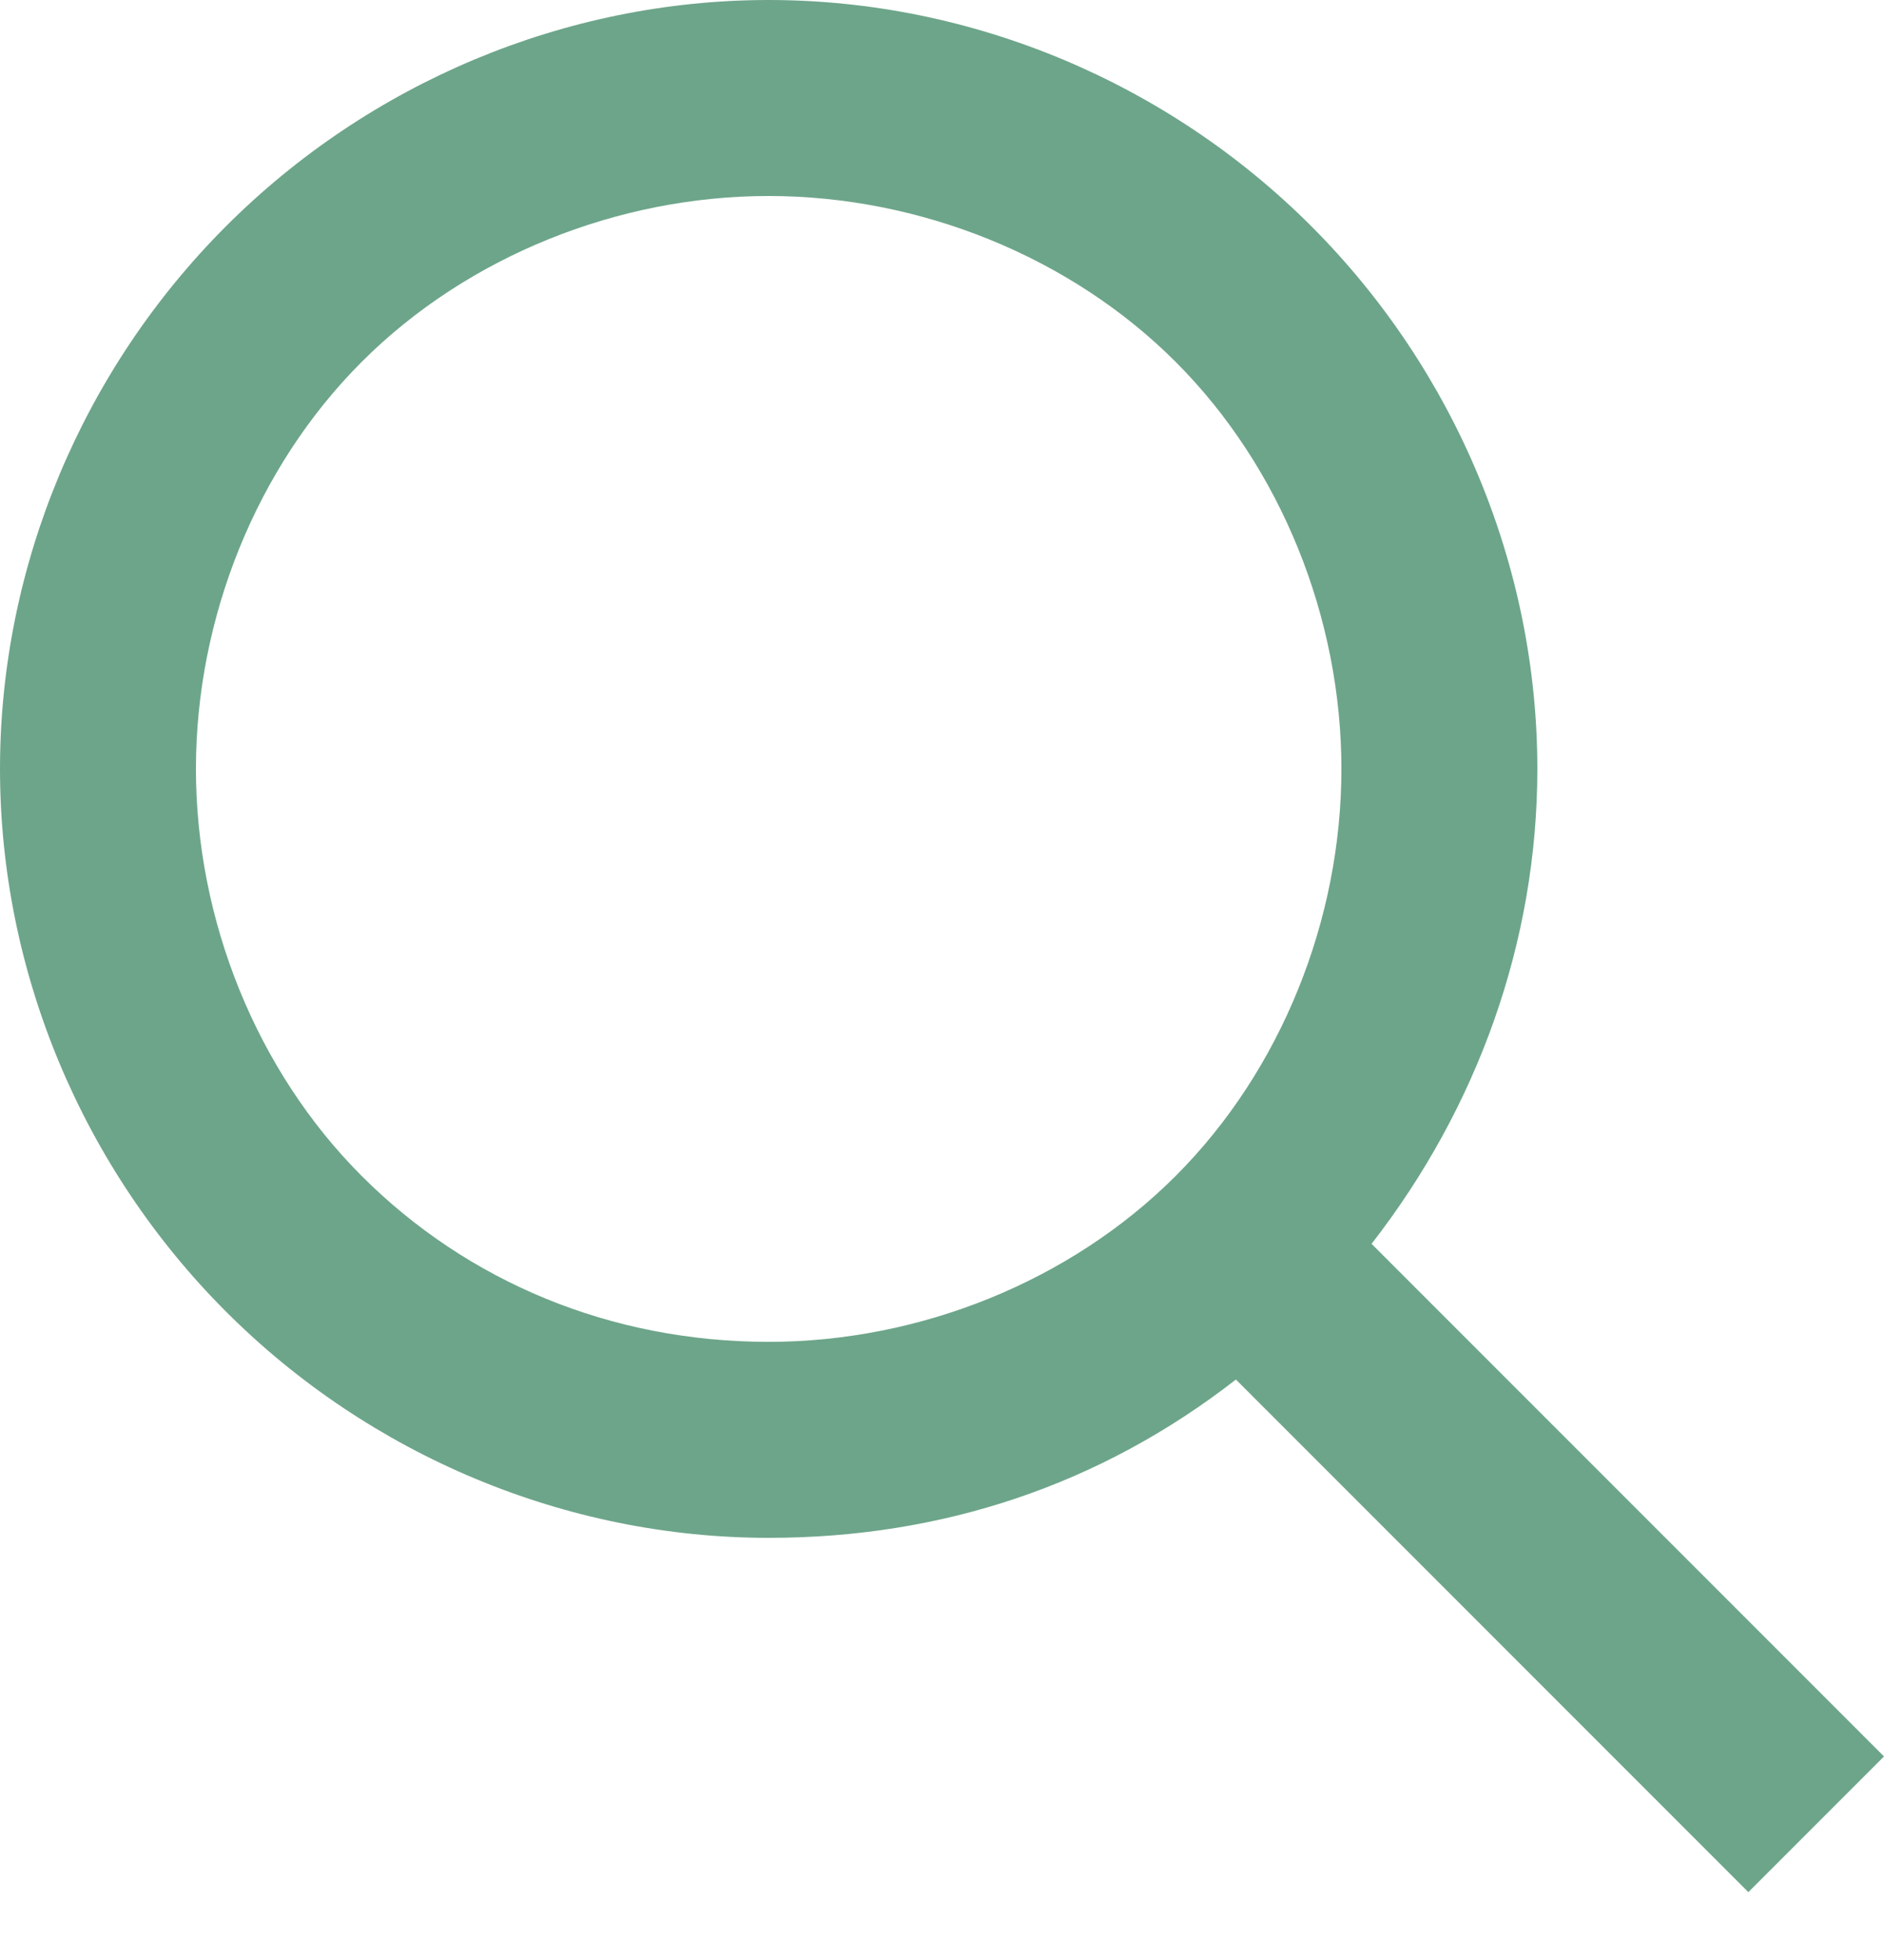 
<!-- Generator: Adobe Illustrator 22.1.0, SVG Export Plug-In . SVG Version: 6.00 Build 0)  -->
<svg version="1.1" id="Layer_1" xmlns="http://www.w3.org/2000/svg" xmlns:xlink="http://www.w3.org/1999/xlink" x="0px" y="0px"
	 viewBox="0 0 25 26" style="enable-background:new 0 0 25 26;" xml:space="preserve">
<style type="text/css">
	.st0{fill:#6DA58A;}
</style>
<title>Mask</title>
<desc>Created with Sketch.</desc>
<g id="Symbols">
	<g id="Header_x2F_Desktop-Hover" transform="translate(-1285, -28)">
		<g id="Header-Slim">
			<path id="Mask" class="st0" d="M1289.8,43.6c-1.4-1.4-2.2-3.4-2.2-5.4s0.8-4,2.2-5.4c1.4-1.4,3.4-2.2,5.4-2.2s4,0.8,5.4,2.2
				s2.2,3.4,2.2,5.4s-0.8,4-2.2,5.4c-1.4,1.4-3.4,2.2-5.4,2.2C1293.1,45.8,1291.2,45,1289.8,43.6L1289.8,43.6z M1310,51.3l-6.8-6.8
				c1.4-1.8,2.2-4,2.2-6.3c0-2.7-1.1-5.3-3-7.2c-1.9-1.9-4.5-3-7.2-3s-5.3,1.1-7.2,3c-1.9,1.9-3,4.5-3,7.2s1.1,5.3,3,7.2
				s4.5,3,7.2,3c2.3,0,4.4-0.7,6.2-2.1l6.8,6.8L1310,51.3z"/>
		</g>
	</g>
</g>
</svg>
